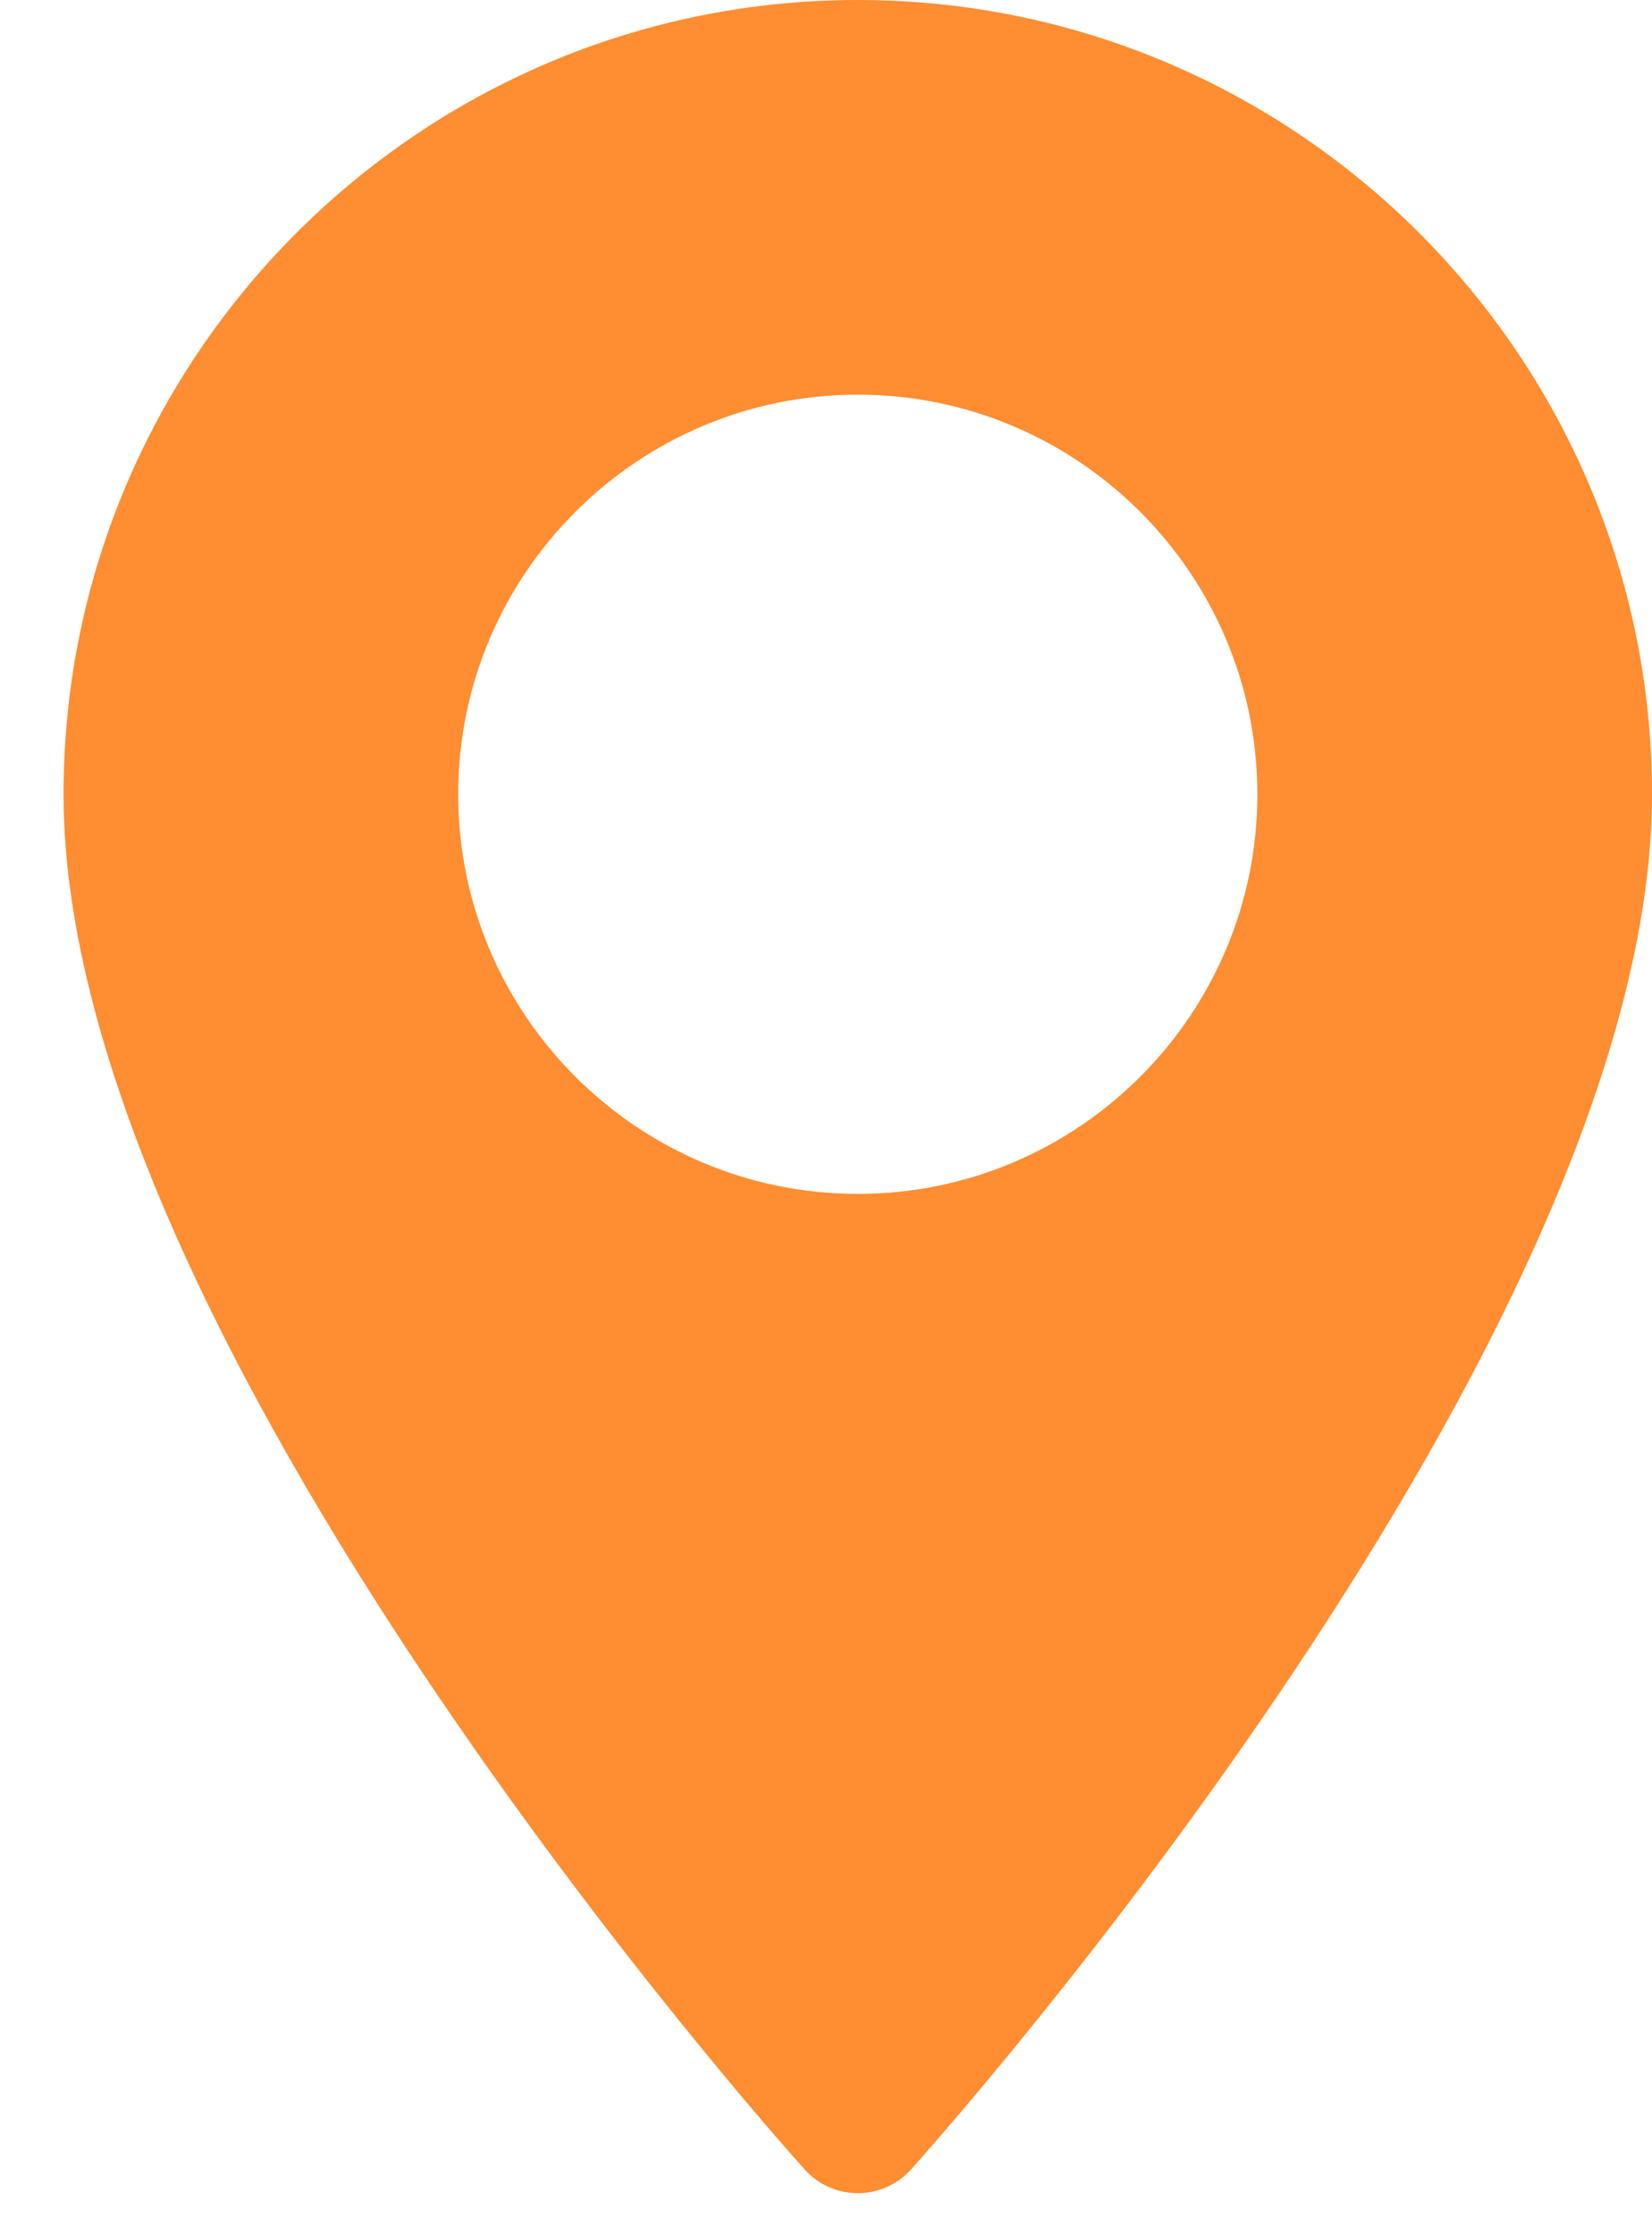 <?xml version="1.0" encoding="UTF-8"?> <svg xmlns="http://www.w3.org/2000/svg" width="17" height="23" viewBox="0 0 17 23" fill="none"><path d="M8.827 0C4.321 0 0.654 3.666 0.654 8.173C0.654 13.766 7.968 21.977 8.28 22.323C8.572 22.649 9.083 22.648 9.375 22.323C9.686 21.977 17 13.766 17 8.173C17 3.666 13.334 0 8.827 0ZM8.827 12.285C6.56 12.285 4.715 10.44 4.715 8.173C4.715 5.906 6.56 4.061 8.827 4.061C11.095 4.061 12.939 5.906 12.939 8.173C12.939 10.441 11.095 12.285 8.827 12.285Z" fill="#FF8D31"></path></svg> 
